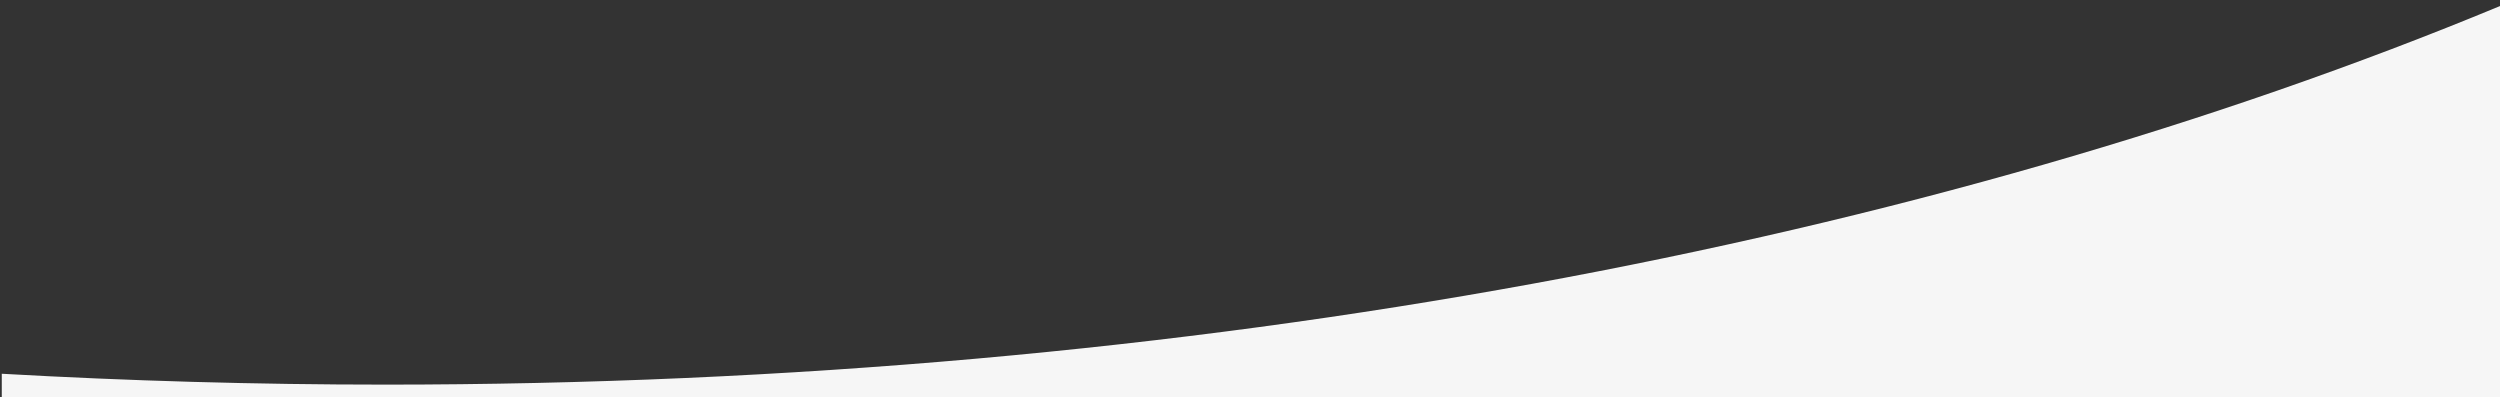 <?xml version="1.0" encoding="utf-8"?>
<!-- Generator: Adobe Illustrator 25.2.3, SVG Export Plug-In . SVG Version: 6.00 Build 0)  -->
<svg version="1.1" id="Layer_1" xmlns="http://www.w3.org/2000/svg" xmlns:xlink="http://www.w3.org/1999/xlink" x="0px" y="0px"
	 viewBox="0 0 1404 223" style="enable-background:new 0 0 1404 223;" xml:space="preserve">
<rect x="0" y="0" width="1404" height="223" fill="#333333" stroke="none"/>
<style type="text/css">
	.st0{fill:#F6F6F6;}
</style>
<path class="st0" d="M1404,223V3.4C1084.3,136,669.7,216,216.5,216c-72.9,0-144.8-2.1-215.5-6.1V223H1404z"/>
</svg>
